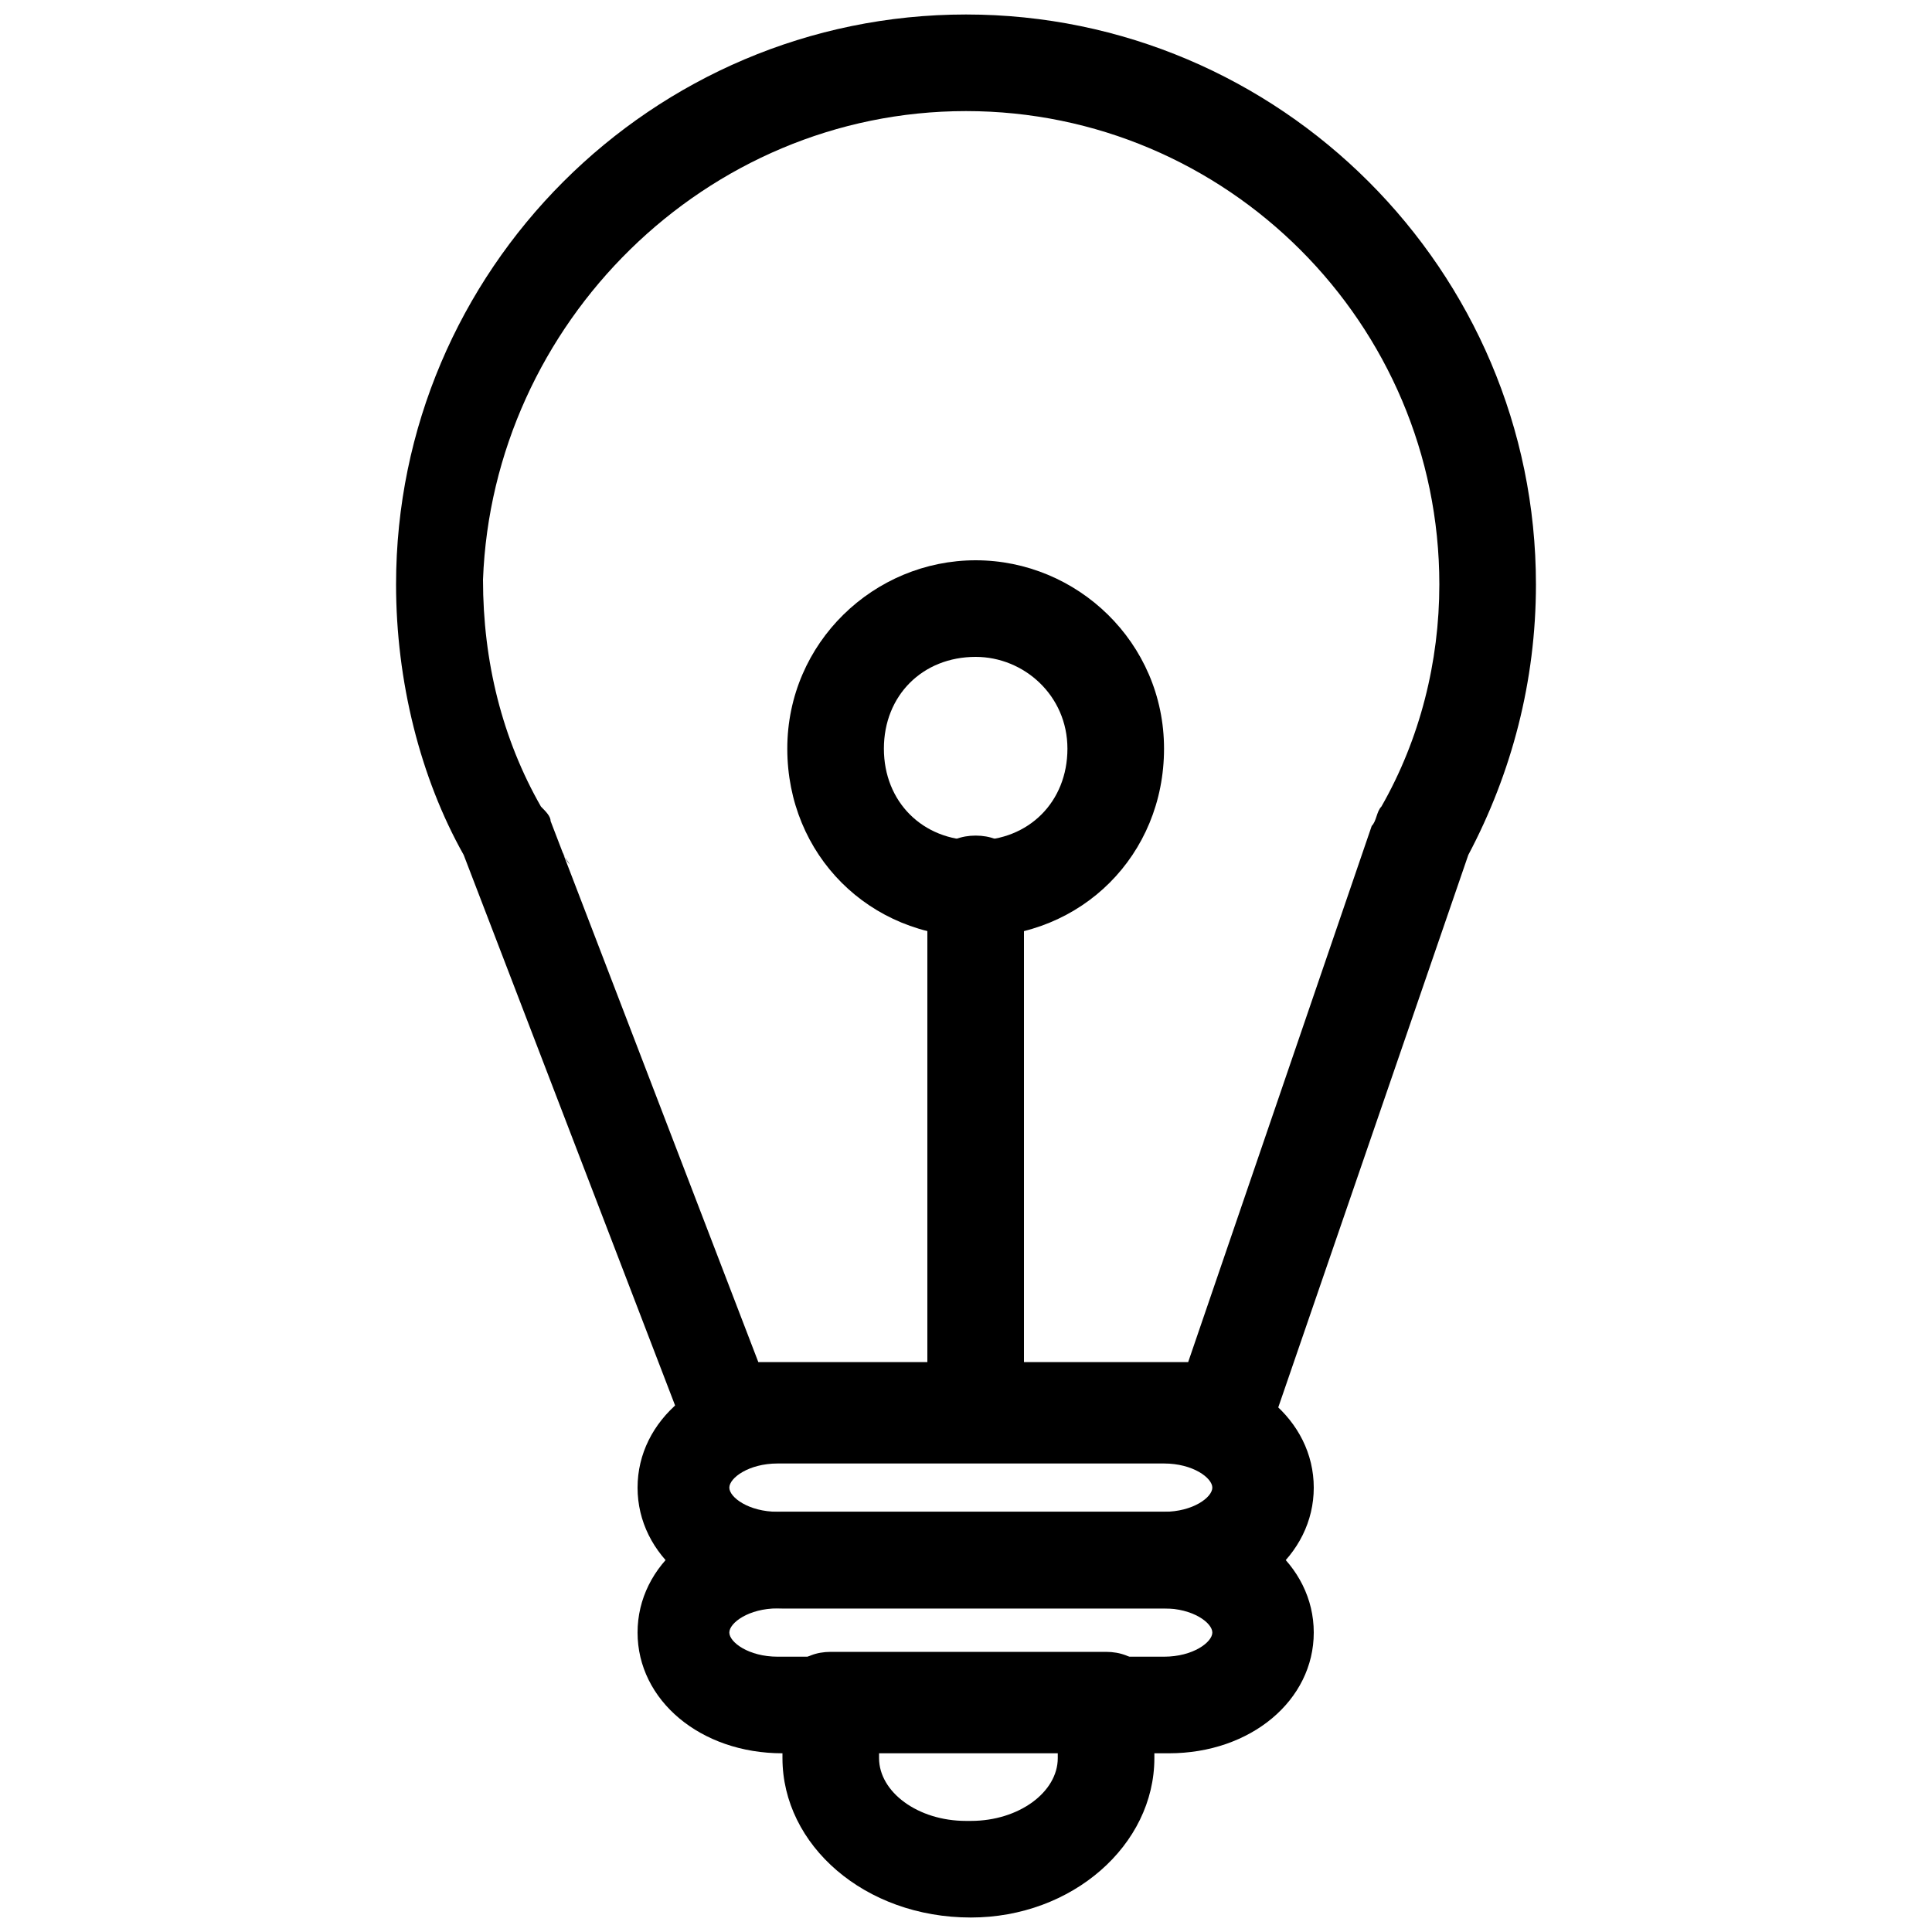 <svg xmlns="http://www.w3.org/2000/svg" viewBox="0 0 40 40"><g><path d="M20 2.3c5.4 0 9.8 4.4 9.8 9.8 0 1.6-.4 3.2-1.2 4.6-.1.1-.1.3-.2.4l-3.8 11.1h-8.9L11.4 17c0-.1-.1-.2-.2-.3-.8-1.4-1.2-3-1.2-4.7.2-5.3 4.6-9.7 10-9.7m0-2C13.5.3 8.2 5.6 8.2 12.1c0 2 .5 4 1.4 5.6l4.8 12.5h11.7l4.3-12.5c.9-1.7 1.4-3.6 1.4-5.6C31.8 5.6 26.5.3 20 .3z"></path><path d="M28.4 17.6c0 .1-.1.2-.2.3l.2-.3zm-16.6.3c-.1-.1-.1-.2-.2-.3l.2.3zm8.4-4.3c1 0 1.9.8 1.9 1.9s-.8 1.9-1.9 1.9-1.9-.8-1.9-1.9.8-1.9 1.9-1.9m0-2c-2.1 0-3.9 1.7-3.9 3.9s1.7 3.9 3.9 3.9 3.9-1.7 3.9-3.9-1.8-3.9-3.9-3.9zm-.1 28.1c-2.2 0-3.9-1.5-3.9-3.3v-1.2c0-.6.4-1 1-1h5.7c.6 0 1 .4 1 1v1.2c0 1.8-1.7 3.3-3.8 3.3zm-1.9-3.5v.2c0 .7.8 1.3 1.8 1.3h.1c1 0 1.8-.6 1.8-1.3v-.2h-3.7z"></path><path d="M24.2 36.3h-8c-1.7 0-3-1.1-3-2.5s1.3-2.5 3-2.5h8c1.7 0 3 1.1 3 2.5s-1.3 2.5-3 2.5zm-8.1-3c-.6 0-1 .3-1 .5s.4.5 1 .5h8c.6 0 1-.3 1-.5s-.4-.5-1-.5h-8zm4.1-4c-.6 0-1-.4-1-1v-10c0-.6.4-1 1-1s1 .4 1 1v10c0 .5-.5 1-1 1z"></path><path d="M24.2 33.3h-8c-1.7 0-3-1.1-3-2.5s1.3-2.5 3-2.5h8c1.7 0 3 1.1 3 2.5s-1.3 2.5-3 2.5zm-8.1-3c-.6 0-1 .3-1 .5s.4.5 1 .5h8c.6 0 1-.3 1-.5s-.4-.5-1-.5h-8z"></path></g></svg>